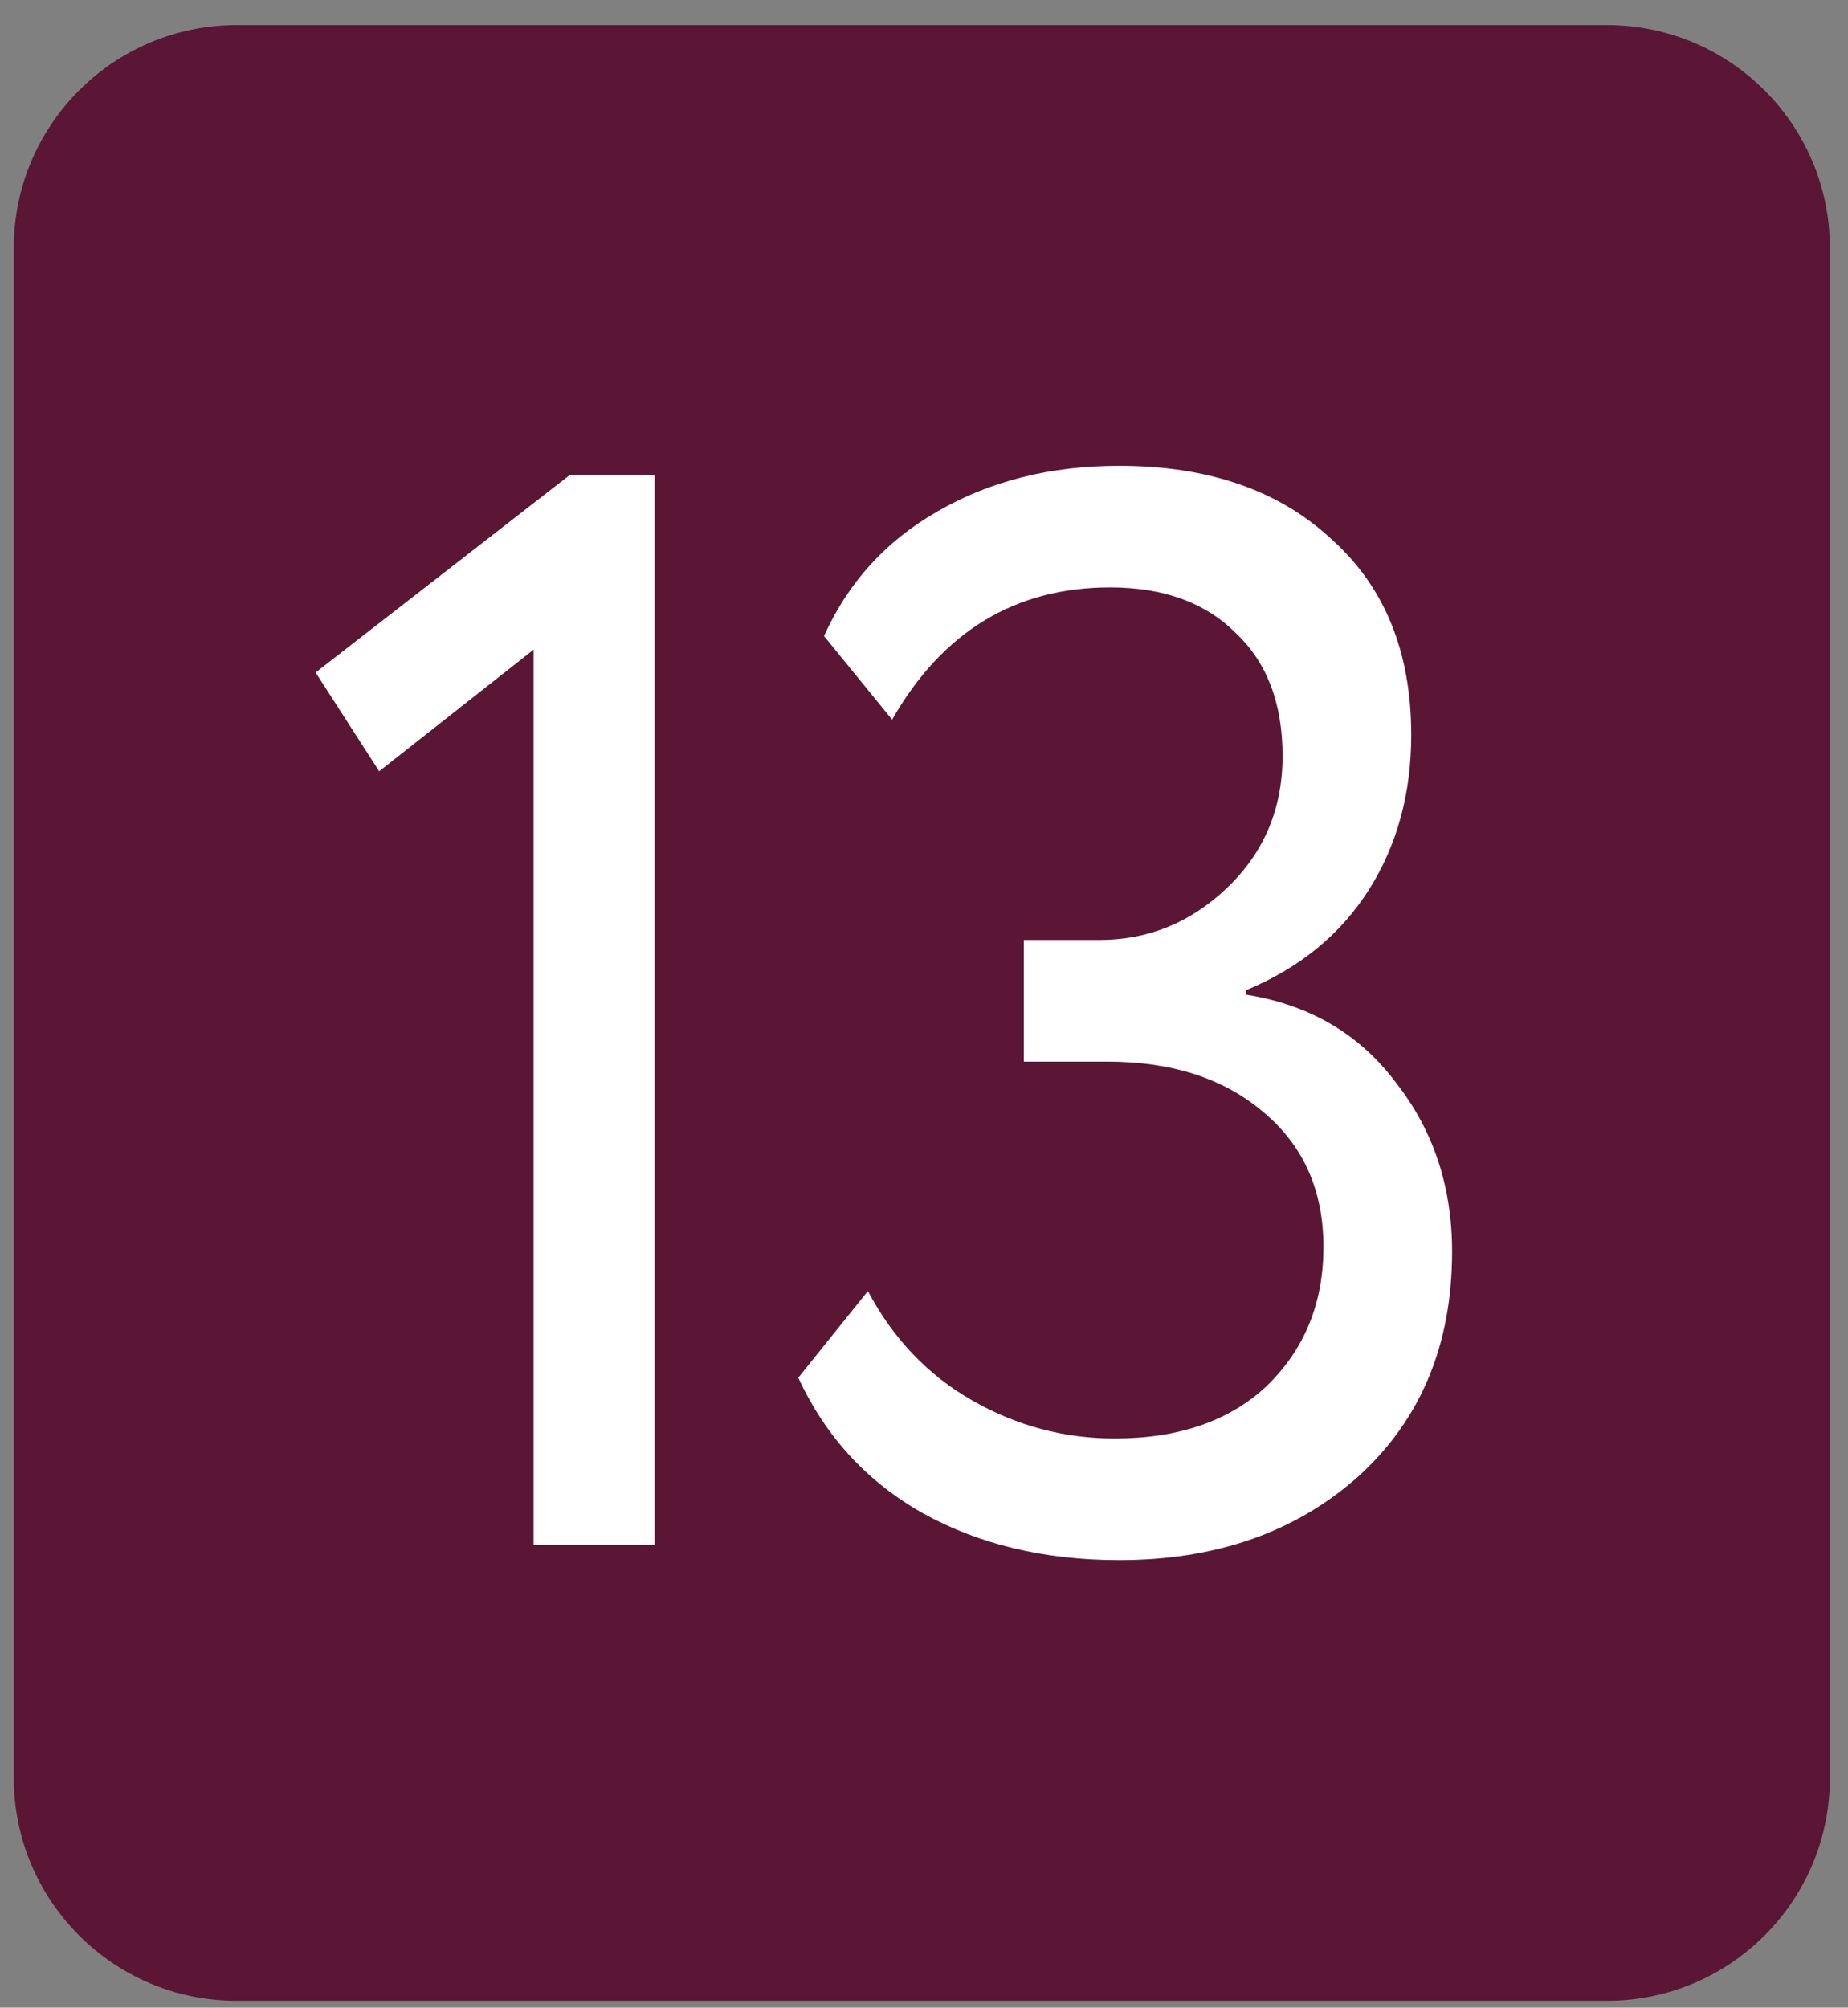 <?xml version="1.0" encoding="UTF-8"?> <svg xmlns="http://www.w3.org/2000/svg" width="58" height="63" viewBox="0 0 58 63" fill="none"><rect x="0" y="0" width="58" height="63" fill="#808080" stroke="none"/><path d="M0.432 7.786C0.432 3.92 3.566 0.786 7.432 0.786L50.432 0.786C54.298 0.786 57.432 3.92 57.432 7.786L57.432 55.786C57.432 59.652 54.298 62.786 50.432 62.786L7.432 62.786C3.566 62.786 0.432 59.652 0.432 55.786L0.432 7.786Z" fill="#5A1634"></path><path d="M35.124 48.956C32.781 48.956 30.723 48.463 28.949 47.477C27.208 46.492 25.909 45.077 25.054 43.233L27.239 40.514C28.031 42.008 29.124 43.153 30.517 43.948C31.91 44.743 33.399 45.14 34.982 45.14C37.009 45.14 38.608 44.584 39.779 43.471C40.951 42.326 41.537 40.88 41.537 39.131C41.537 37.35 40.904 35.936 39.637 34.886C38.402 33.837 36.771 33.313 34.744 33.313L32.132 33.313L32.132 29.497L34.507 29.497C36.027 29.497 37.357 28.957 38.497 27.876C39.669 26.763 40.254 25.38 40.254 23.726C40.254 22.073 39.764 20.785 38.782 19.863C37.832 18.91 36.518 18.433 34.839 18.433C31.863 18.433 29.583 19.816 27.999 22.582L25.862 19.959C26.622 18.274 27.809 16.97 29.424 16.048C31.071 15.094 32.971 14.617 35.124 14.617C37.911 14.617 40.128 15.38 41.774 16.906C43.453 18.401 44.292 20.451 44.292 23.059C44.292 24.903 43.849 26.524 42.962 27.923C42.075 29.322 40.793 30.372 39.114 31.071L39.114 31.214C41.109 31.532 42.677 32.454 43.817 33.98C44.989 35.475 45.574 37.239 45.574 39.274C45.574 42.199 44.593 44.552 42.629 46.333C40.666 48.081 38.164 48.956 35.124 48.956Z" fill="white"></path><path d="M9.906 21.103L17.886 14.903L20.546 14.903L20.546 48.478L16.746 48.478L16.746 20.387L11.901 24.203L9.906 21.103Z" fill="white"></path></svg> 